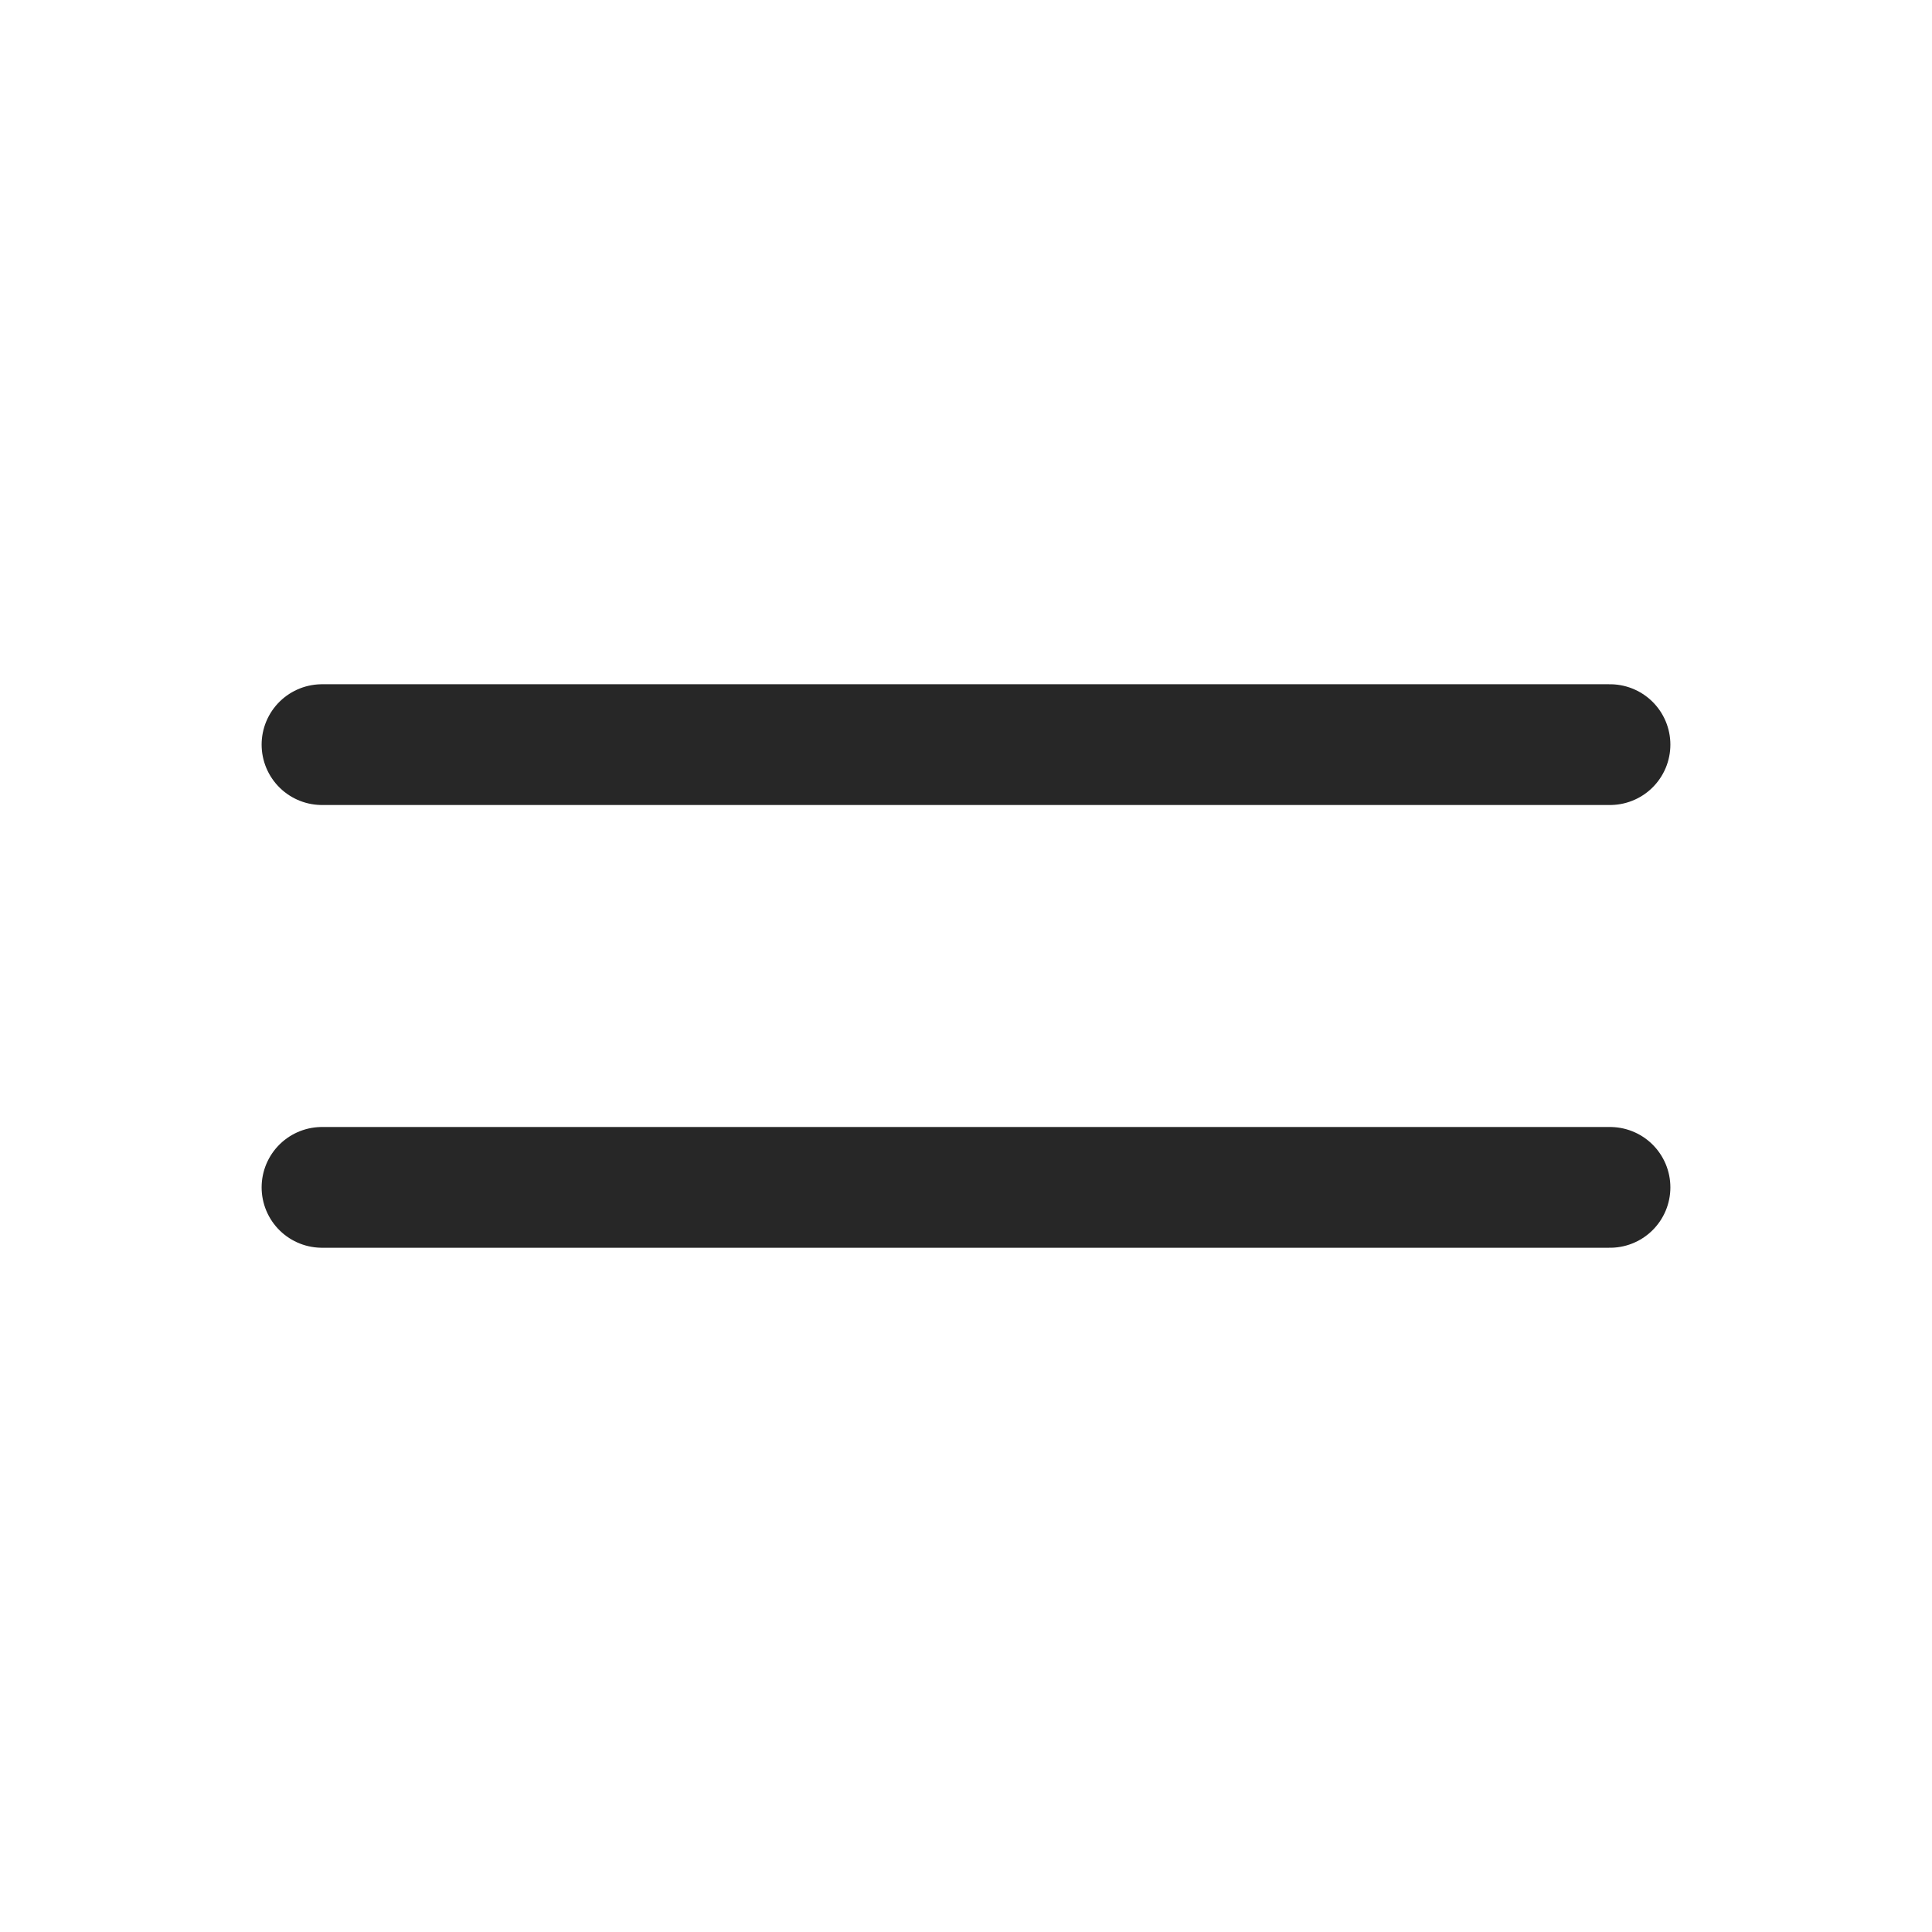 <svg width="24" height="24" viewBox="0 0 24 24" fill="none" xmlns="http://www.w3.org/2000/svg">
<path d="M4 9.25H20" stroke="#272727" stroke-width="1.5" stroke-linecap="round" stroke-linejoin="round"/>
<path d="M4 14.75H20" stroke="#272727" stroke-width="1.5" stroke-linecap="round" stroke-linejoin="round"/>
</svg>
